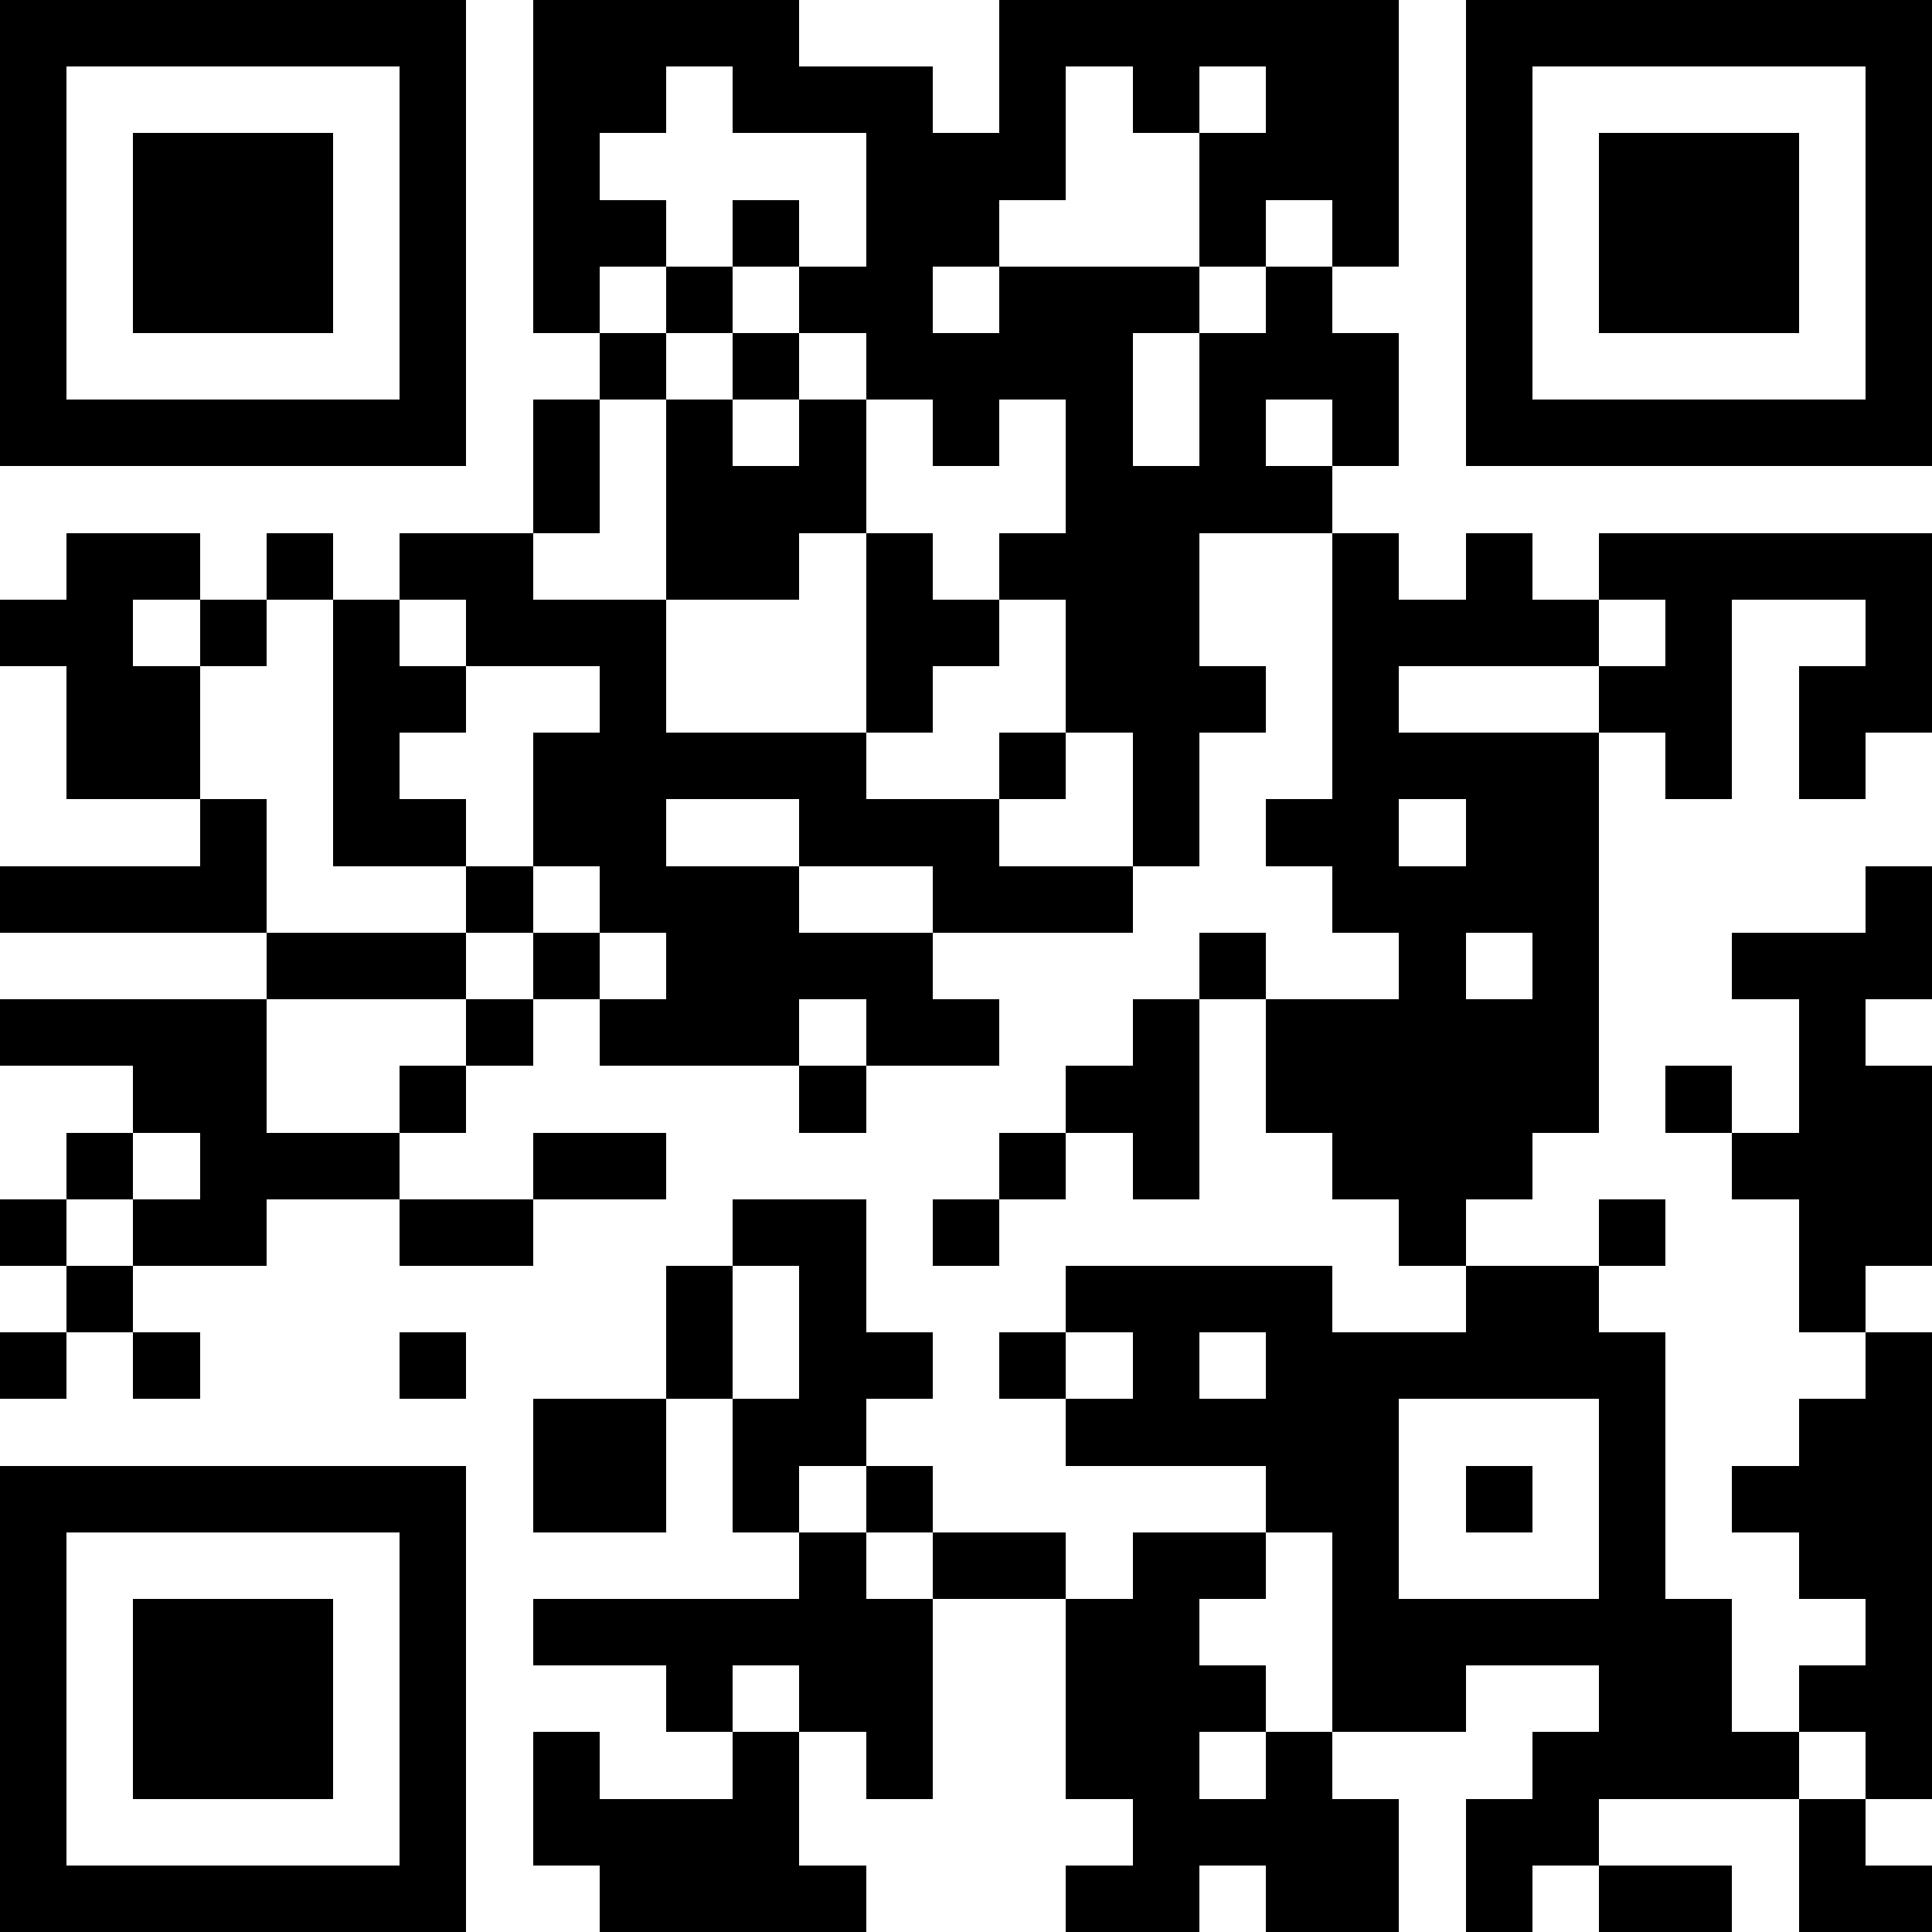 <svg xmlns="http://www.w3.org/2000/svg" xmlns:xlink="http://www.w3.org/1999/xlink" height="128"
    width="128" viewBox="0 0 29 29">
    <path fill="#000000"
        d="M0 0h7v1H0zM8 0h4v1H8zM15 0h6v1H15zM22,0 h7v1H22zM0 1h1v1H0zM6 1h1v1H6zM8 1h2v1H8zM11 1h3v1H11zM15 1h1v1H15zM17 1h1v1H17zM19 1h2v1H19zM22 1h1v1H22zM28,1 h1v1H28zM0 2h1v1H0zM2 2h3v1H2zM6 2h1v1H6zM8 2h1v1H8zM13 2h3v1H13zM18 2h3v1H18zM22 2h1v1H22zM24 2h3v1H24zM28,2 h1v1H28zM0 3h1v1H0zM2 3h3v1H2zM6 3h1v1H6zM8 3h2v1H8zM11 3h1v1H11zM13 3h2v1H13zM18 3h1v1H18zM20 3h1v1H20zM22 3h1v1H22zM24 3h3v1H24zM28,3 h1v1H28zM0 4h1v1H0zM2 4h3v1H2zM6 4h1v1H6zM8 4h1v1H8zM10 4h1v1H10zM12 4h2v1H12zM15 4h3v1H15zM19 4h1v1H19zM22 4h1v1H22zM24 4h3v1H24zM28,4 h1v1H28zM0 5h1v1H0zM6 5h1v1H6zM9 5h1v1H9zM11 5h1v1H11zM13 5h4v1H13zM18 5h3v1H18zM22 5h1v1H22zM28,5 h1v1H28zM0 6h7v1H0zM8 6h1v1H8zM10 6h1v1H10zM12 6h1v1H12zM14 6h1v1H14zM16 6h1v1H16zM18 6h1v1H18zM20 6h1v1H20zM22,6 h7v1H22zM8 7h1v1H8zM10 7h3v1H10zM16 7h4v1H16zM1 8h2v1H1zM4 8h1v1H4zM6 8h2v1H6zM10 8h2v1H10zM13 8h1v1H13zM15 8h3v1H15zM20 8h1v1H20zM22 8h1v1H22zM24,8 h5v1H24zM0 9h2v1H0zM3 9h1v1H3zM5 9h1v1H5zM7 9h3v1H7zM13 9h2v1H13zM16 9h2v1H16zM20 9h4v1H20zM25 9h1v1H25zM28,9 h1v1H28zM1 10h2v1H1zM5 10h2v1H5zM9 10h1v1H9zM13 10h1v1H13zM16 10h3v1H16zM20 10h1v1H20zM24 10h2v1H24zM27,10 h2v1H27zM1 11h2v1H1zM5 11h1v1H5zM8 11h5v1H8zM15 11h1v1H15zM17 11h1v1H17zM20 11h4v1H20zM25 11h1v1H25zM27 11h1v1H27zM3 12h1v1H3zM5 12h2v1H5zM8 12h2v1H8zM12 12h3v1H12zM17 12h1v1H17zM19 12h2v1H19zM22 12h2v1H22zM0 13h4v1H0zM7 13h1v1H7zM9 13h3v1H9zM14 13h3v1H14zM20 13h4v1H20zM28,13 h1v1H28zM4 14h3v1H4zM8 14h1v1H8zM10 14h4v1H10zM18 14h1v1H18zM21 14h1v1H21zM23 14h1v1H23zM26,14 h3v1H26zM0 15h4v1H0zM7 15h1v1H7zM9 15h3v1H9zM13 15h2v1H13zM17 15h1v1H17zM19 15h5v1H19zM27 15h1v1H27zM2 16h2v1H2zM6 16h1v1H6zM12 16h1v1H12zM16 16h2v1H16zM19 16h5v1H19zM25 16h1v1H25zM27,16 h2v1H27zM1 17h1v1H1zM3 17h3v1H3zM8 17h2v1H8zM15 17h1v1H15zM17 17h1v1H17zM20 17h3v1H20zM26,17 h3v1H26zM0 18h1v1H0zM2 18h2v1H2zM6 18h2v1H6zM11 18h2v1H11zM14 18h1v1H14zM21 18h1v1H21zM24 18h1v1H24zM27,18 h2v1H27zM1 19h1v1H1zM10 19h1v1H10zM12 19h1v1H12zM16 19h4v1H16zM22 19h2v1H22zM27 19h1v1H27zM0 20h1v1H0zM2 20h1v1H2zM6 20h1v1H6zM10 20h1v1H10zM12 20h2v1H12zM15 20h1v1H15zM17 20h1v1H17zM19 20h6v1H19zM28,20 h1v1H28zM8 21h2v1H8zM11 21h2v1H11zM16 21h5v1H16zM24 21h1v1H24zM27,21 h2v1H27zM0 22h7v1H0zM8 22h2v1H8zM11 22h1v1H11zM13 22h1v1H13zM19 22h2v1H19zM22 22h1v1H22zM24 22h1v1H24zM26,22 h3v1H26zM0 23h1v1H0zM6 23h1v1H6zM12 23h1v1H12zM14 23h2v1H14zM17 23h2v1H17zM20 23h1v1H20zM24 23h1v1H24zM27,23 h2v1H27zM0 24h1v1H0zM2 24h3v1H2zM6 24h1v1H6zM8 24h6v1H8zM16 24h2v1H16zM20 24h6v1H20zM28,24 h1v1H28zM0 25h1v1H0zM2 25h3v1H2zM6 25h1v1H6zM10 25h1v1H10zM12 25h2v1H12zM16 25h3v1H16zM20 25h2v1H20zM24 25h2v1H24zM27,25 h2v1H27zM0 26h1v1H0zM2 26h3v1H2zM6 26h1v1H6zM8 26h1v1H8zM11 26h1v1H11zM13 26h1v1H13zM16 26h2v1H16zM19 26h1v1H19zM23 26h4v1H23zM28,26 h1v1H28zM0 27h1v1H0zM6 27h1v1H6zM8 27h4v1H8zM17 27h4v1H17zM22 27h2v1H22zM27 27h1v1H27zM0 28h7v1H0zM9 28h4v1H9zM16 28h2v1H16zM19 28h2v1H19zM22 28h1v1H22zM24 28h2v1H24zM27,28 h2v1H27z"
        shape-rendering="crispEdges"></path>
</svg>